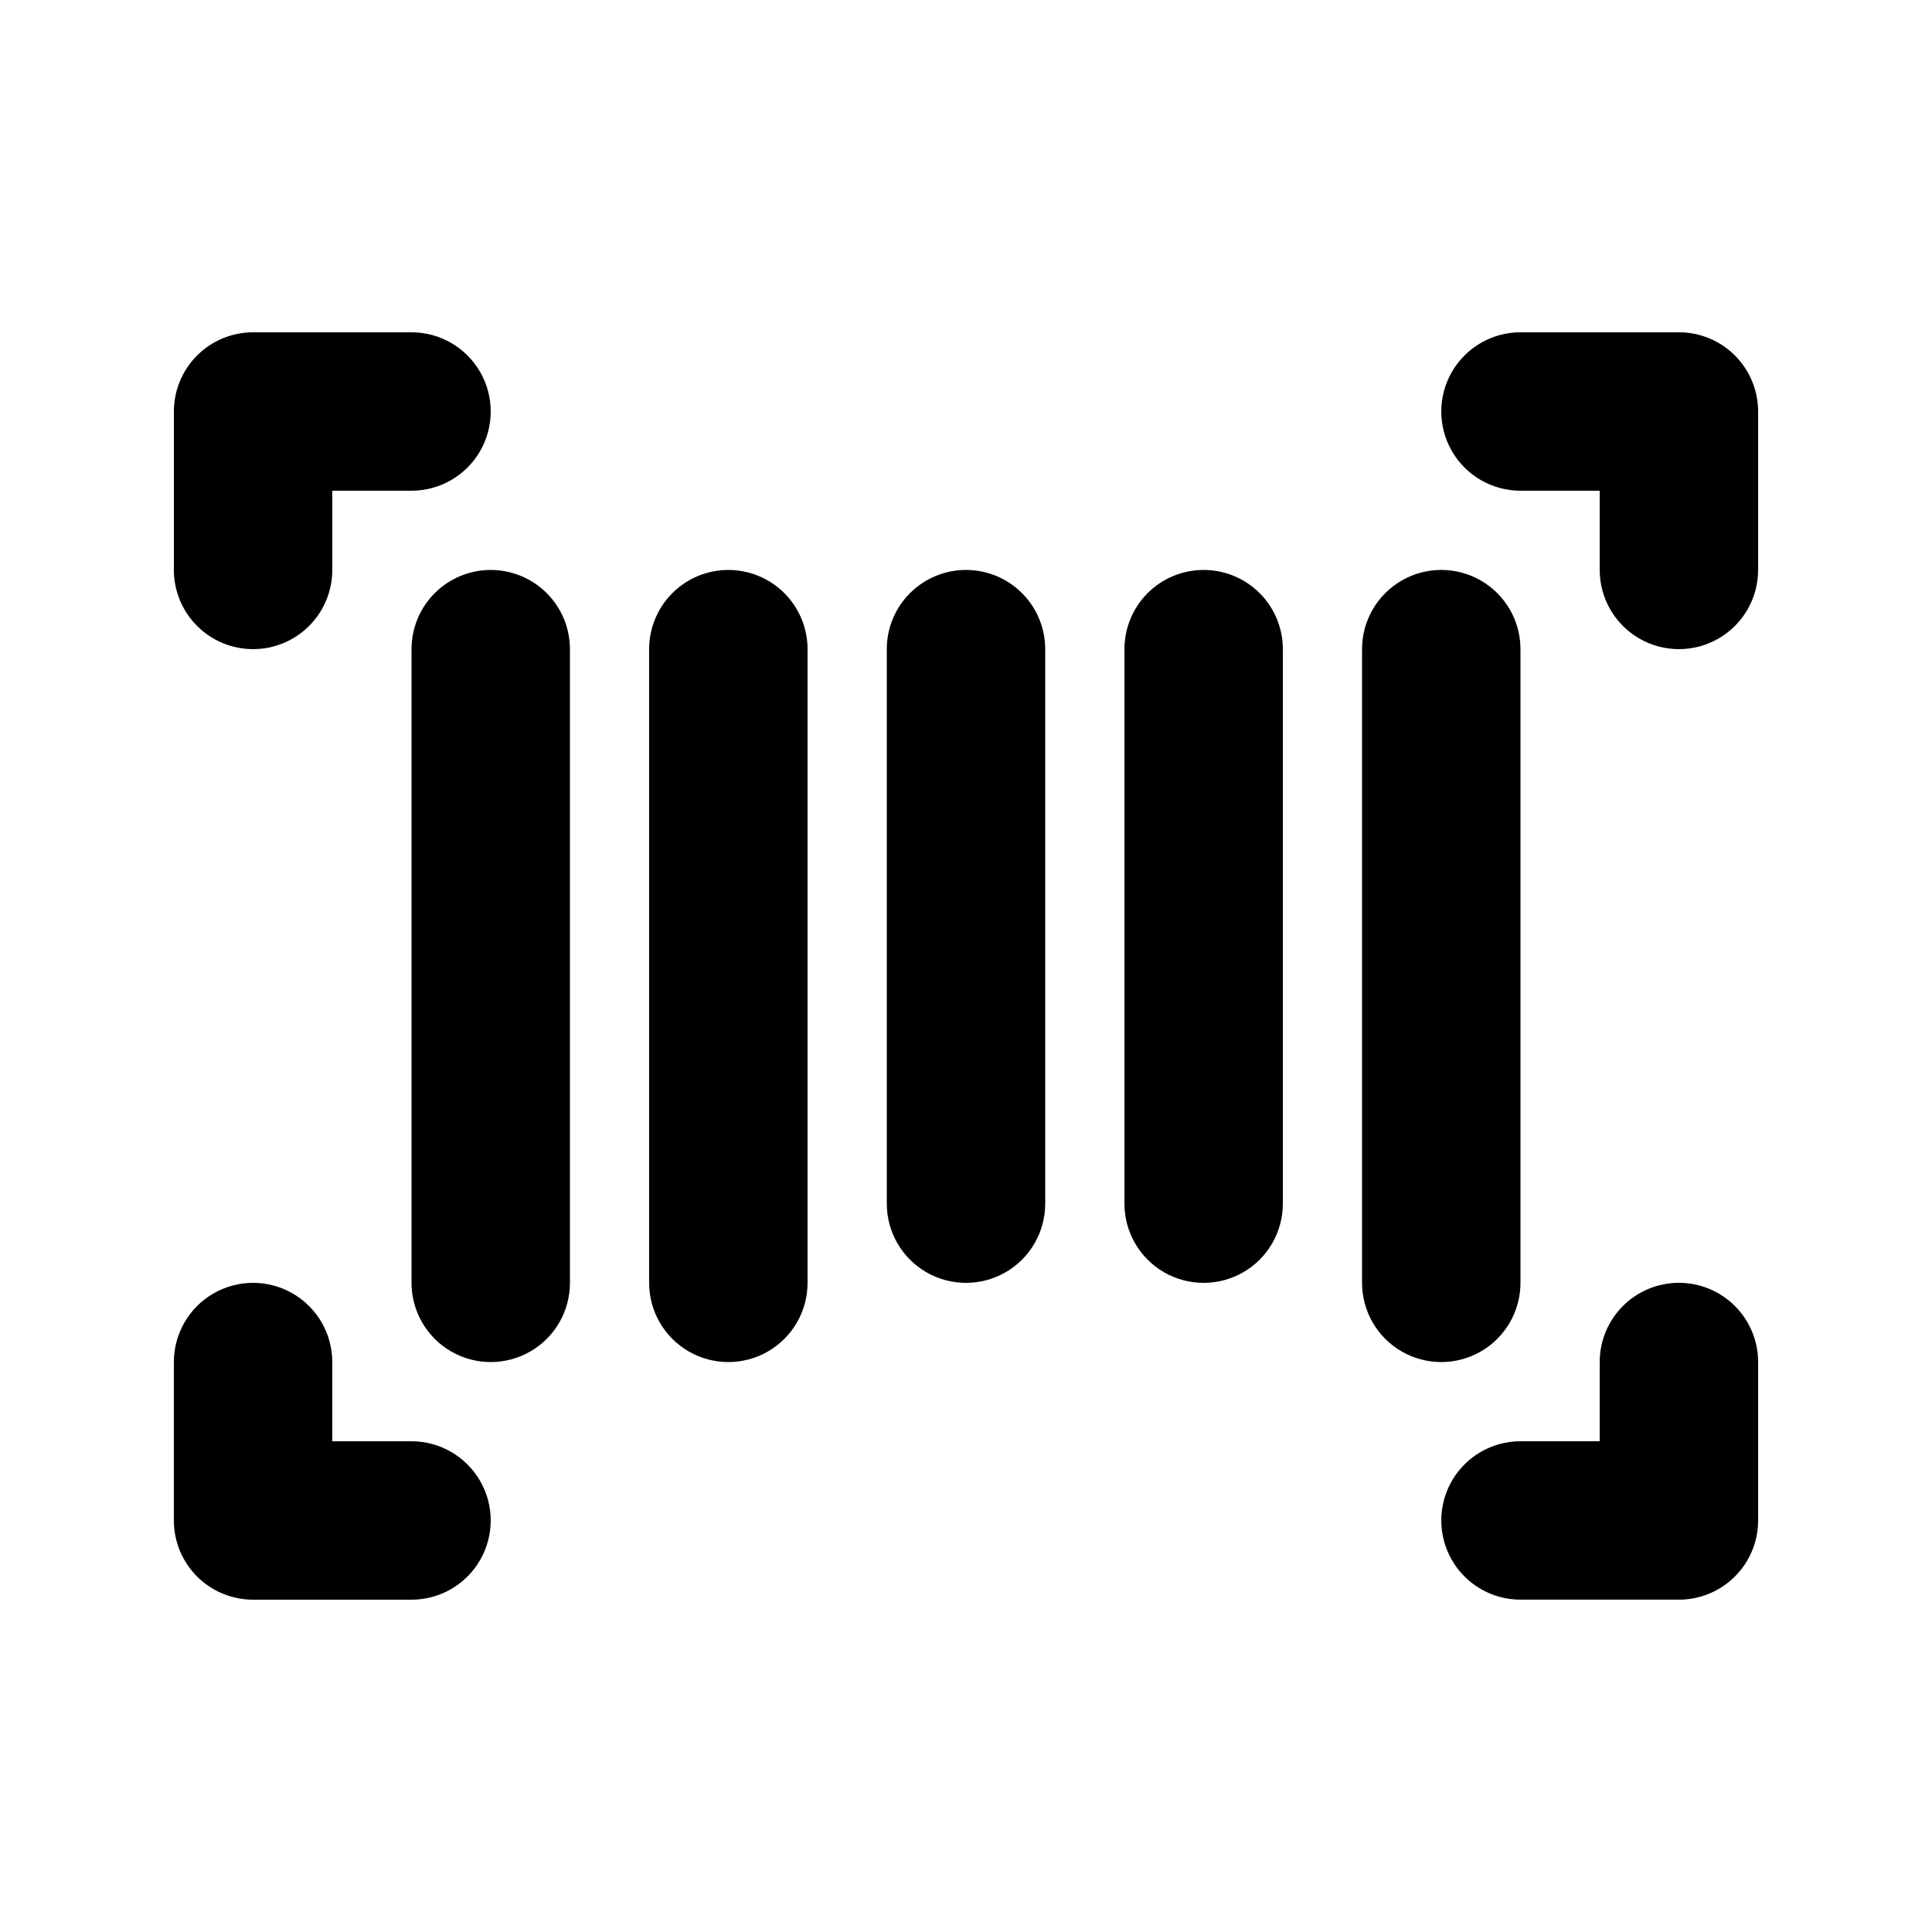 <?xml version="1.0" encoding="UTF-8"?>
<!-- Uploaded to: ICON Repo, www.svgrepo.com, Generator: ICON Repo Mixer Tools -->
<svg fill="#000000" width="800px" height="800px" version="1.1" viewBox="144 144 512 512" xmlns="http://www.w3.org/2000/svg">
 <g>
  <path d="m211.07 316.03c5.566 0 10.906-2.211 14.844-6.148s6.148-9.277 6.148-14.844v-20.992h20.992c7.5 0 14.43-4 18.18-10.496 3.75-6.496 3.75-14.496 0-20.992s-10.68-10.496-18.18-10.496h-41.984c-5.566 0-10.906 2.211-14.844 6.148s-6.148 9.277-6.148 14.844v41.984c0 5.566 2.211 10.906 6.148 14.844s9.277 6.148 14.844 6.148z"/>
  <path d="m588.93 232.06h-41.984c-7.5 0-14.43 4-18.18 10.496s-3.75 14.496 0 20.992c3.75 6.496 10.68 10.496 18.18 10.496h20.992v20.992c0 7.5 4.004 14.43 10.496 18.18 6.496 3.75 14.5 3.75 20.992 0 6.496-3.75 10.496-10.68 10.496-18.18v-41.984c0-5.566-2.211-10.906-6.148-14.844s-9.273-6.148-14.844-6.148z"/>
  <path d="m253.05 525.95h-20.992v-20.992c0-7.496-4-14.43-10.496-18.18-6.496-3.746-14.496-3.746-20.992 0-6.496 3.75-10.496 10.684-10.496 18.18v41.984c0 5.57 2.211 10.91 6.148 14.844 3.938 3.938 9.277 6.148 14.844 6.148h41.984c7.5 0 14.43-4 18.18-10.496 3.75-6.492 3.75-14.496 0-20.992-3.75-6.492-10.68-10.496-18.18-10.496z"/>
  <path d="m588.93 483.96c-5.566 0-10.906 2.215-14.844 6.148-3.934 3.938-6.148 9.277-6.148 14.844v20.992h-20.992c-7.5 0-14.43 4.004-18.18 10.496-3.75 6.496-3.75 14.5 0 20.992 3.75 6.496 10.68 10.496 18.18 10.496h41.984c5.57 0 10.906-2.211 14.844-6.148 3.938-3.934 6.148-9.273 6.148-14.844v-41.984c0-5.566-2.211-10.906-6.148-14.844-3.938-3.934-9.273-6.148-14.844-6.148z"/>
  <path d="m274.05 295.04c-5.566 0-10.906 2.211-14.844 6.148s-6.148 9.273-6.148 14.844v167.94-0.004c0 7.5 4 14.434 10.496 18.18 6.496 3.75 14.496 3.75 20.992 0 6.496-3.746 10.496-10.68 10.496-18.18v-167.93c0-5.57-2.211-10.906-6.148-14.844s-9.277-6.148-14.844-6.148z"/>
  <path d="m546.94 483.96v-167.93c0-7.5-4-14.43-10.496-18.18-6.492-3.75-14.496-3.75-20.992 0-6.492 3.75-10.496 10.68-10.496 18.18v167.94-0.004c0 7.5 4.004 14.434 10.496 18.18 6.496 3.75 14.5 3.75 20.992 0 6.496-3.746 10.496-10.68 10.496-18.18z"/>
  <path d="m462.98 295.04c-5.57 0-10.91 2.211-14.844 6.148-3.938 3.938-6.148 9.273-6.148 14.844v146.95c0 7.496 4 14.43 10.496 18.18 6.492 3.746 14.496 3.746 20.992 0 6.492-3.75 10.492-10.684 10.492-18.18v-146.95c0-5.57-2.211-10.906-6.148-14.844-3.934-3.938-9.273-6.148-14.84-6.148z"/>
  <path d="m400 295.04c-5.57 0-10.91 2.211-14.844 6.148-3.938 3.938-6.148 9.273-6.148 14.844v146.95c0 7.496 4 14.43 10.496 18.18 6.492 3.746 14.496 3.746 20.992 0 6.492-3.75 10.496-10.684 10.496-18.18v-146.95c0-5.57-2.215-10.906-6.148-14.844-3.938-3.938-9.277-6.148-14.844-6.148z"/>
  <path d="m337.02 295.04c-5.57 0-10.906 2.211-14.844 6.148s-6.148 9.273-6.148 14.844v167.94-0.004c0 7.5 4 14.434 10.496 18.18 6.492 3.75 14.496 3.75 20.992 0 6.492-3.746 10.496-10.68 10.496-18.18v-167.93c0-5.57-2.215-10.906-6.148-14.844-3.938-3.938-9.277-6.148-14.844-6.148z"/>
 </g>
</svg>